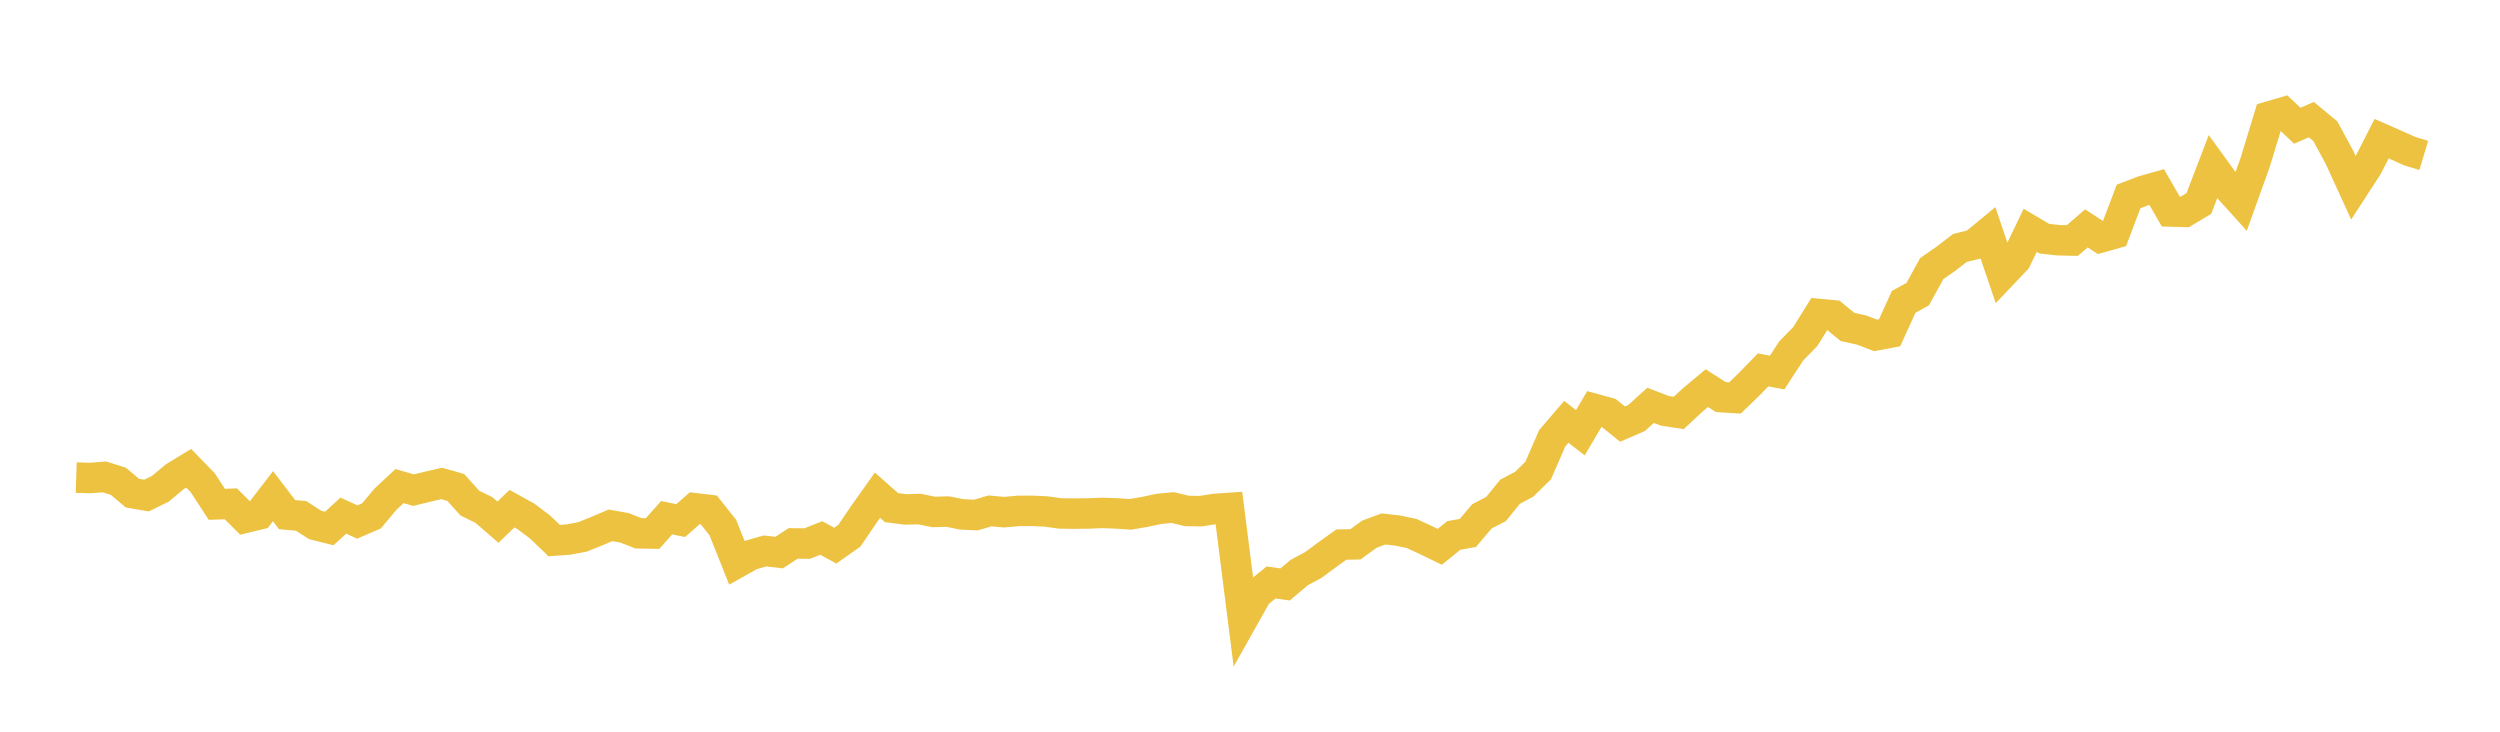 <svg width="164" height="48" xmlns="http://www.w3.org/2000/svg" xmlns:xlink="http://www.w3.org/1999/xlink"><path fill="none" stroke="rgb(237,194,64)" stroke-width="2" d="M5,31.329L5.922,31.359L6.844,31.284L7.766,31.574L8.689,32.351L9.611,32.509L10.533,32.056L11.455,31.279L12.377,30.717L13.299,31.667L14.222,33.083L15.144,33.052L16.066,33.972L16.988,33.748L17.91,32.549L18.832,33.759L19.754,33.843L20.677,34.438L21.599,34.67L22.521,33.827L23.443,34.243L24.365,33.844L25.287,32.747L26.21,31.887L27.132,32.154L28.054,31.927L28.976,31.713L29.898,31.977L30.82,33.003L31.743,33.455L32.665,34.253L33.587,33.369L34.509,33.88L35.431,34.573L36.353,35.46L37.275,35.395L38.198,35.224L39.12,34.857L40.042,34.462L40.964,34.625L41.886,34.985L42.808,35L43.731,33.962L44.653,34.15L45.575,33.341L46.497,33.448L47.419,34.612L48.341,36.922L49.263,36.405L50.186,36.141L51.108,36.25L52.03,35.649L52.952,35.659L53.874,35.293L54.796,35.793L55.719,35.144L56.641,33.784L57.563,32.486L58.485,33.301L59.407,33.418L60.329,33.396L61.251,33.584L62.174,33.56L63.096,33.743L64.018,33.788L64.94,33.514L65.862,33.599L66.784,33.517L67.707,33.51L68.629,33.554L69.551,33.682L70.473,33.694L71.395,33.683L72.317,33.647L73.24,33.68L74.162,33.742L75.084,33.582L76.006,33.386L76.928,33.294L77.85,33.517L78.772,33.533L79.695,33.385L80.617,33.323L81.539,40.598L82.461,38.958L83.383,38.21L84.305,38.34L85.228,37.559L86.15,37.065L87.072,36.382L87.994,35.725L88.916,35.708L89.838,35.039L90.76,34.7L91.683,34.804L92.605,34.999L93.527,35.423L94.449,35.871L95.371,35.124L96.293,34.961L97.216,33.87L98.138,33.393L99.06,32.257L99.982,31.77L100.904,30.866L101.826,28.749L102.749,27.673L103.671,28.387L104.593,26.824L105.515,27.076L106.437,27.821L107.359,27.422L108.281,26.589L109.204,26.947L110.126,27.089L111.048,26.23L111.97,25.462L112.892,26.051L113.814,26.107L114.737,25.216L115.659,24.265L116.581,24.438L117.503,23.021L118.425,22.078L119.347,20.601L120.269,20.687L121.192,21.445L122.114,21.65L123.036,22.004L123.958,21.83L124.88,19.8L125.802,19.293L126.725,17.616L127.647,16.977L128.569,16.267L129.491,16.039L130.413,15.28L131.335,17.999L132.257,17.029L133.18,15.111L134.102,15.657L135.024,15.759L135.946,15.779L136.868,14.982L137.79,15.581L138.713,15.321L139.635,12.887L140.557,12.533L141.479,12.271L142.401,13.874L143.323,13.901L144.246,13.347L145.168,10.942L146.09,12.213L147.012,13.232L147.934,10.67L148.856,7.644L149.778,7.375L150.701,8.248L151.623,7.849L152.545,8.611L153.467,10.315L154.389,12.33L155.311,10.909L156.234,9.097L157.156,9.501L158.078,9.916L159,10.195"></path></svg>